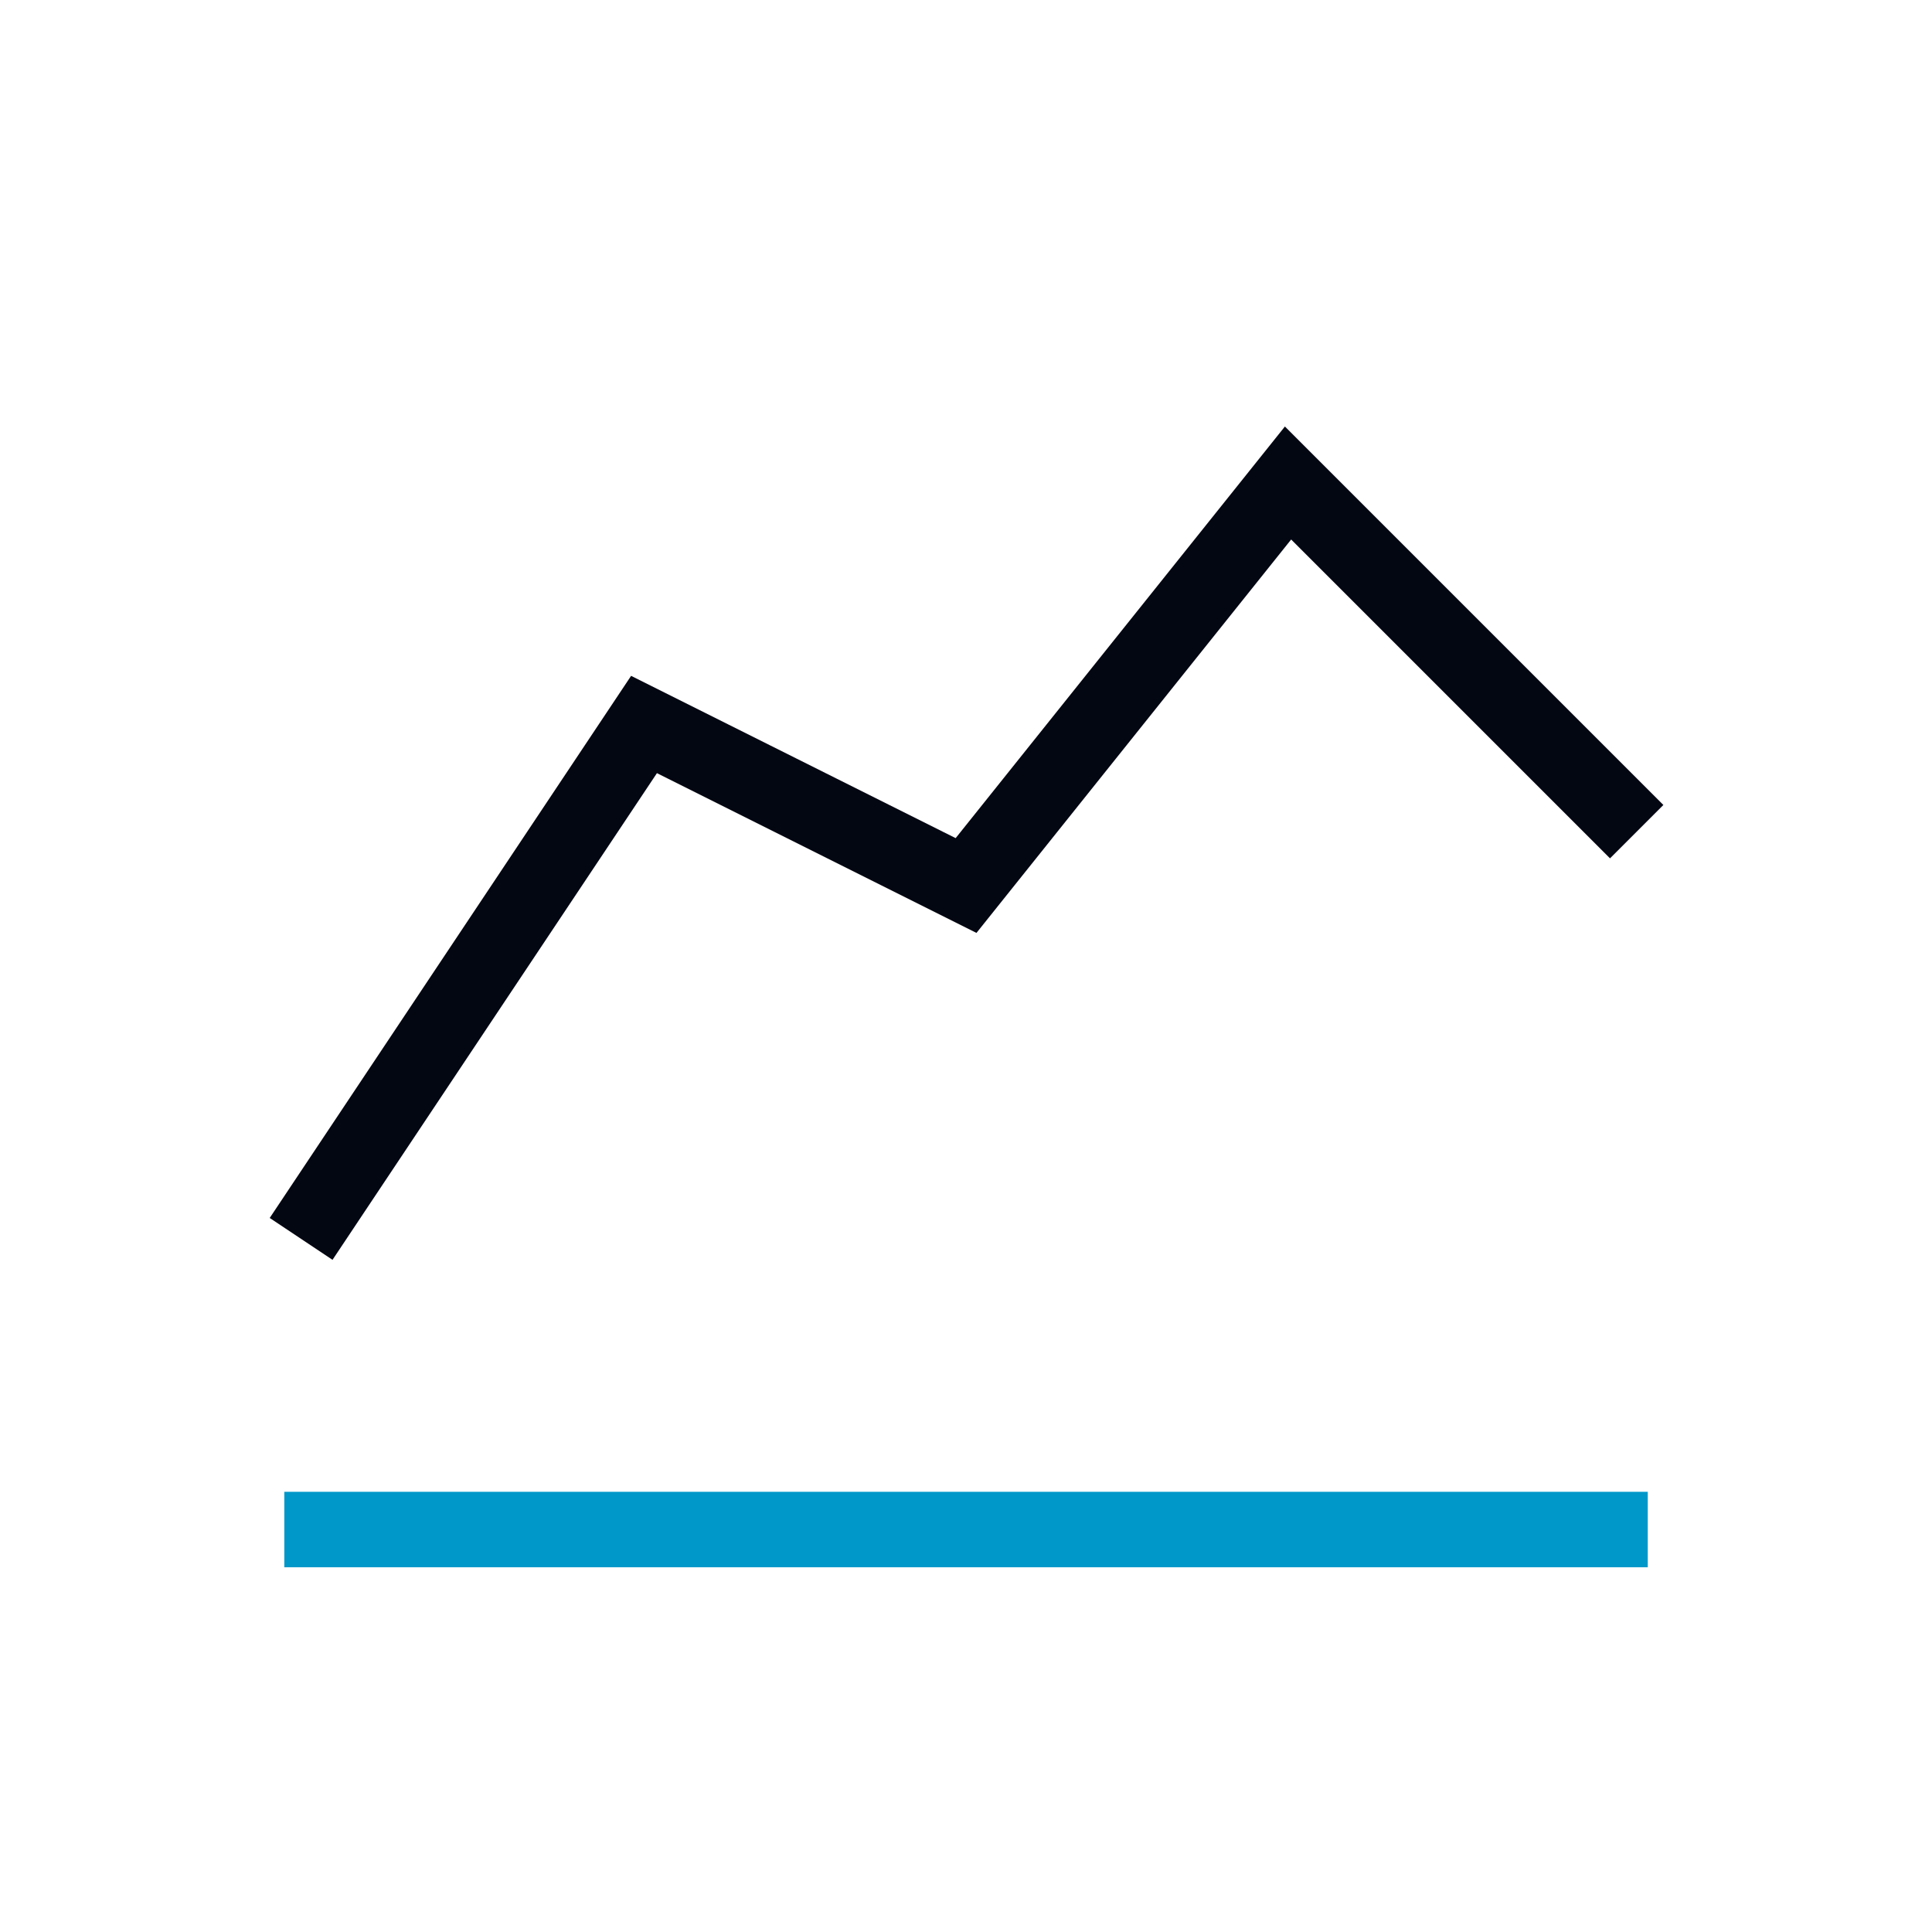 <?xml version="1.0" encoding="UTF-8"?>
<svg xmlns="http://www.w3.org/2000/svg" width="32" height="32" viewBox="0 0 32 32" fill="none">
  <g clip-path="url(#clip0_14114_1092)">
    <path d="M5.334 25.334H26.667" stroke="#0098C9" stroke-width="1.25" stroke-linecap="square"></path>
    <path d="M5.334 20L10.667 12L16.001 14.667L21.334 8L26.667 13.333" stroke="#030712" stroke-width="1.25" stroke-linecap="square"></path>
  </g>
  <defs>
    <clipPath id="clip0_14114_1092">
      <rect width="32" height="32" fill="white"></rect>
    </clipPath>
  </defs>
</svg>

